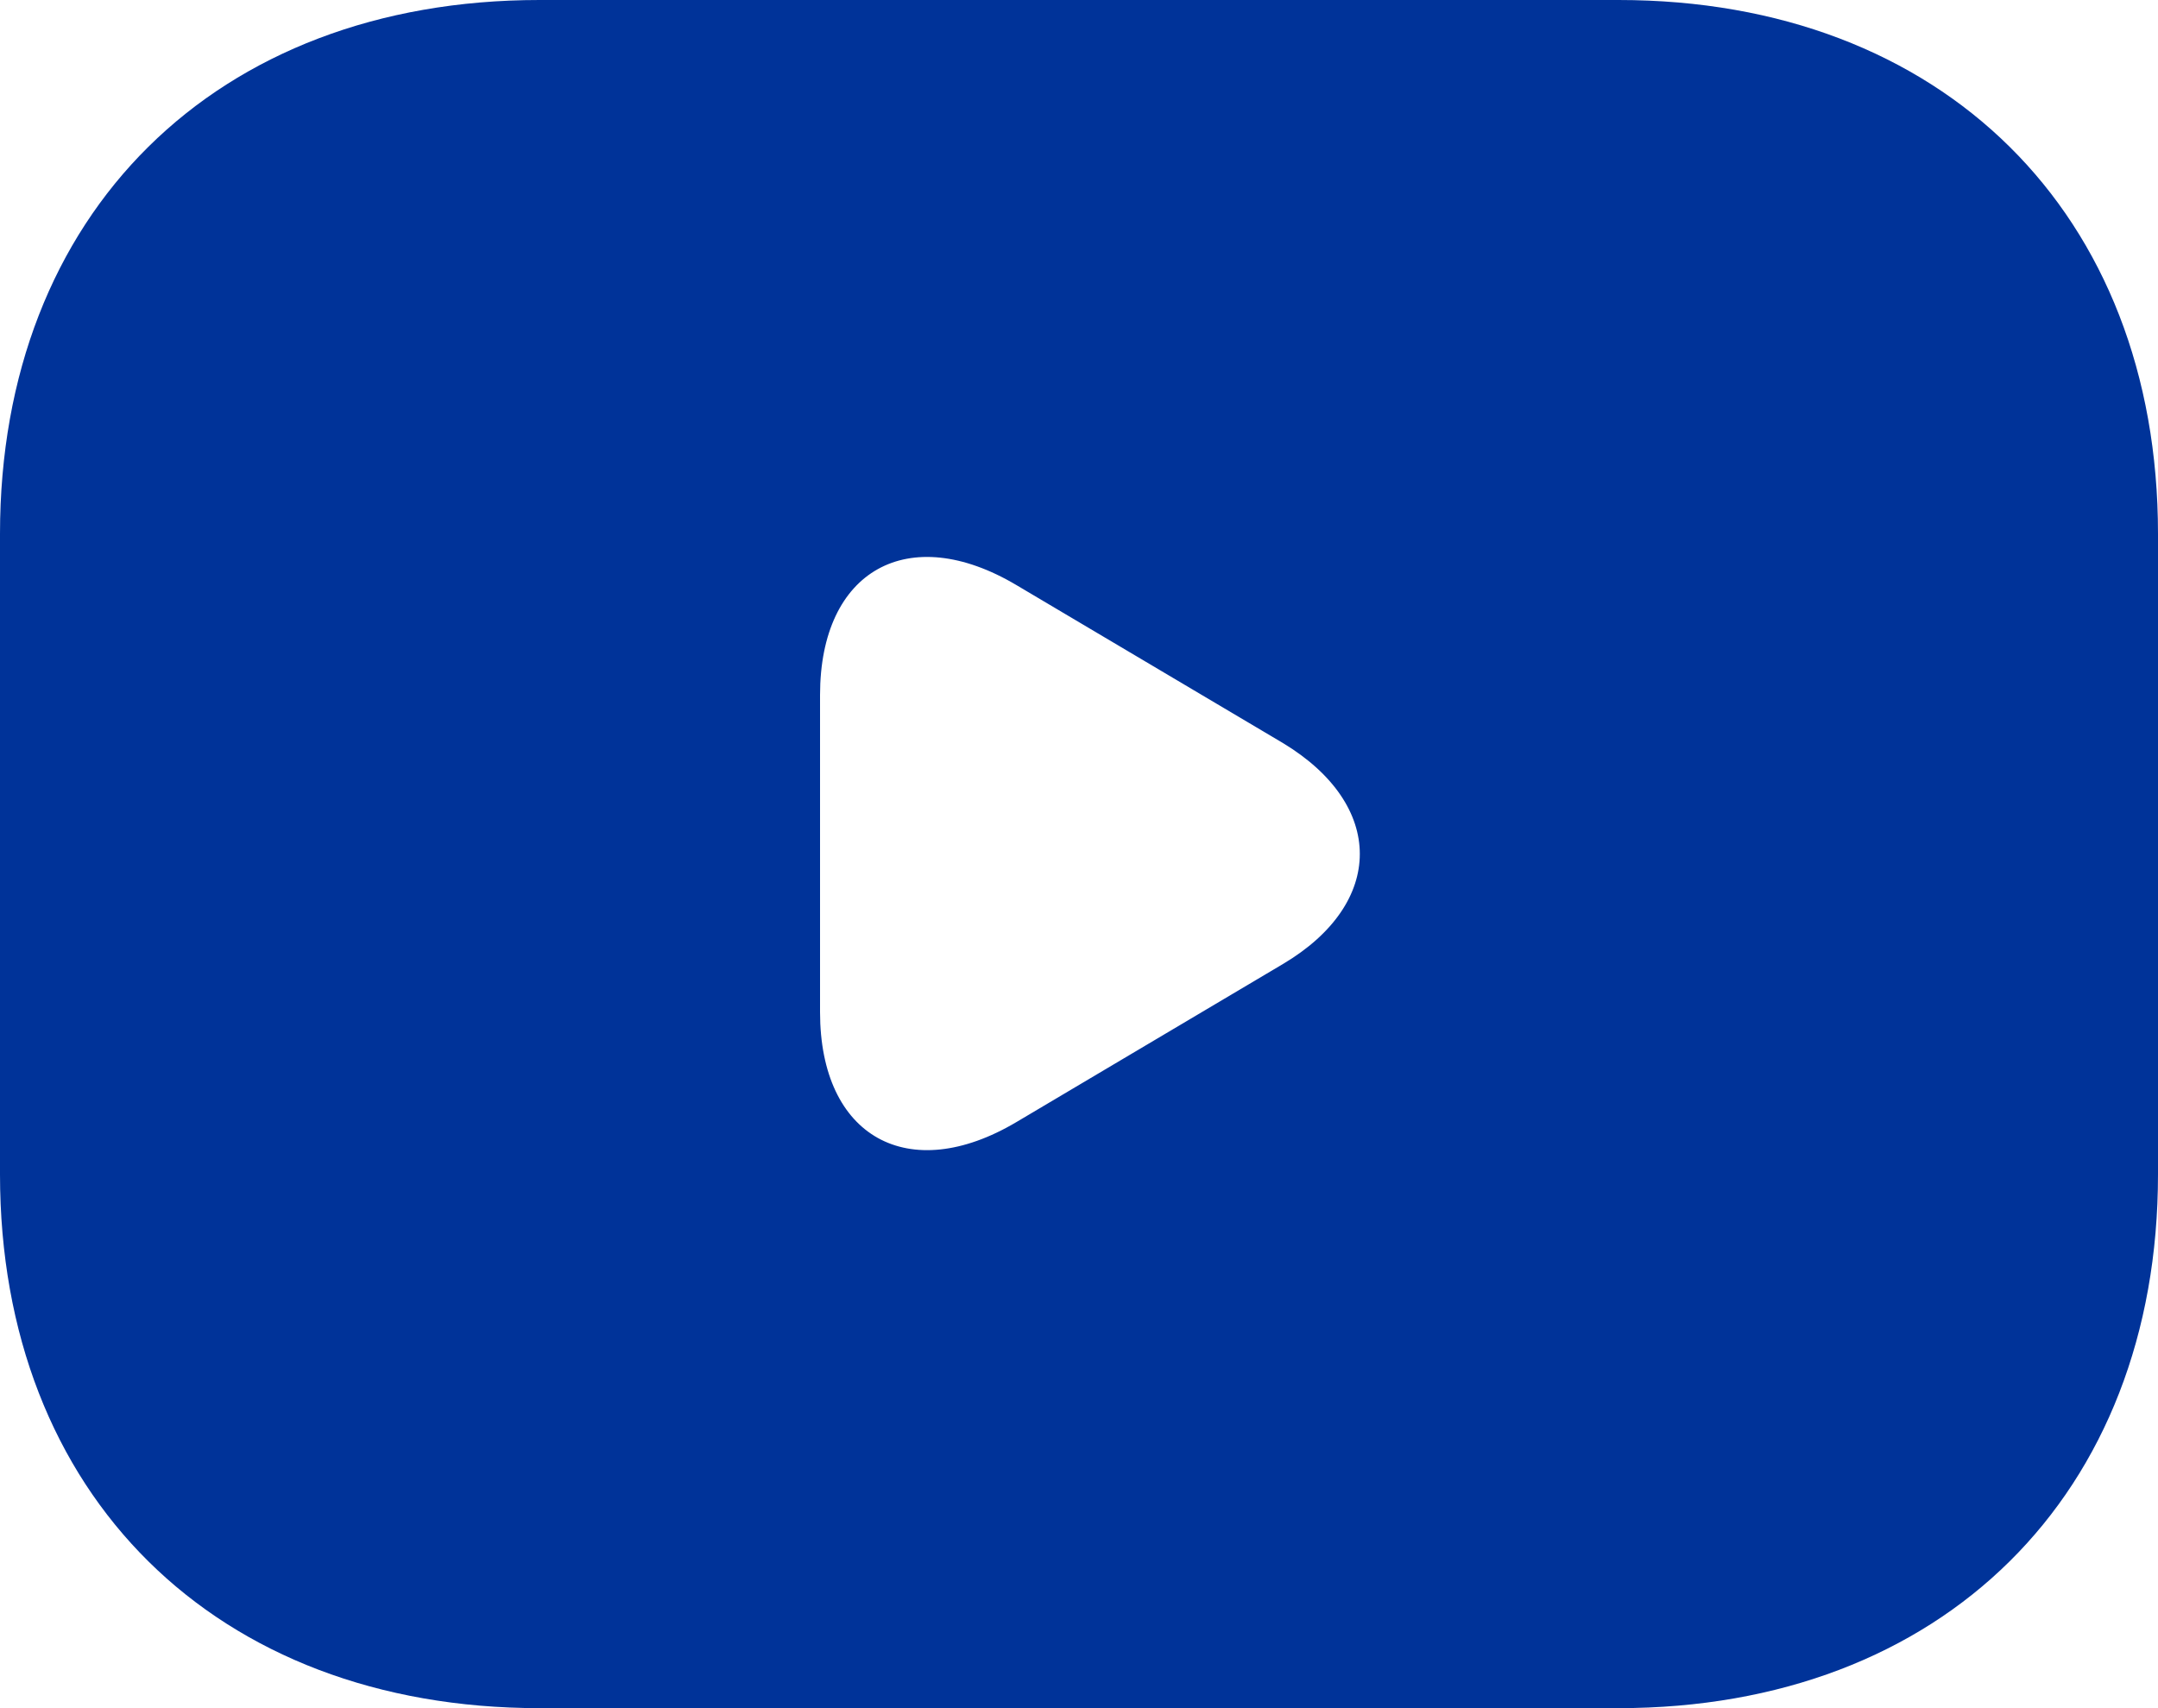 <?xml version="1.0" encoding="UTF-8"?>
<svg xmlns="http://www.w3.org/2000/svg" width="24" height="19" viewBox="0 0 24 19" fill="none">
  <path d="M18 0H6C2.4 0 0 2.375 0 5.938V13.062C0 16.625 2.4 19 6 19H18C21.6 19 24 16.625 24 13.062V5.938C24 2.375 21.6 0 18 0ZM14.268 10.723L11.304 12.481C10.104 13.193 9.12 12.647 9.12 11.258V7.731C9.12 6.341 10.104 5.795 11.304 6.508L14.268 8.265C15.408 8.954 15.408 10.046 14.268 10.723Z" fill="#003399"></path>
</svg>
